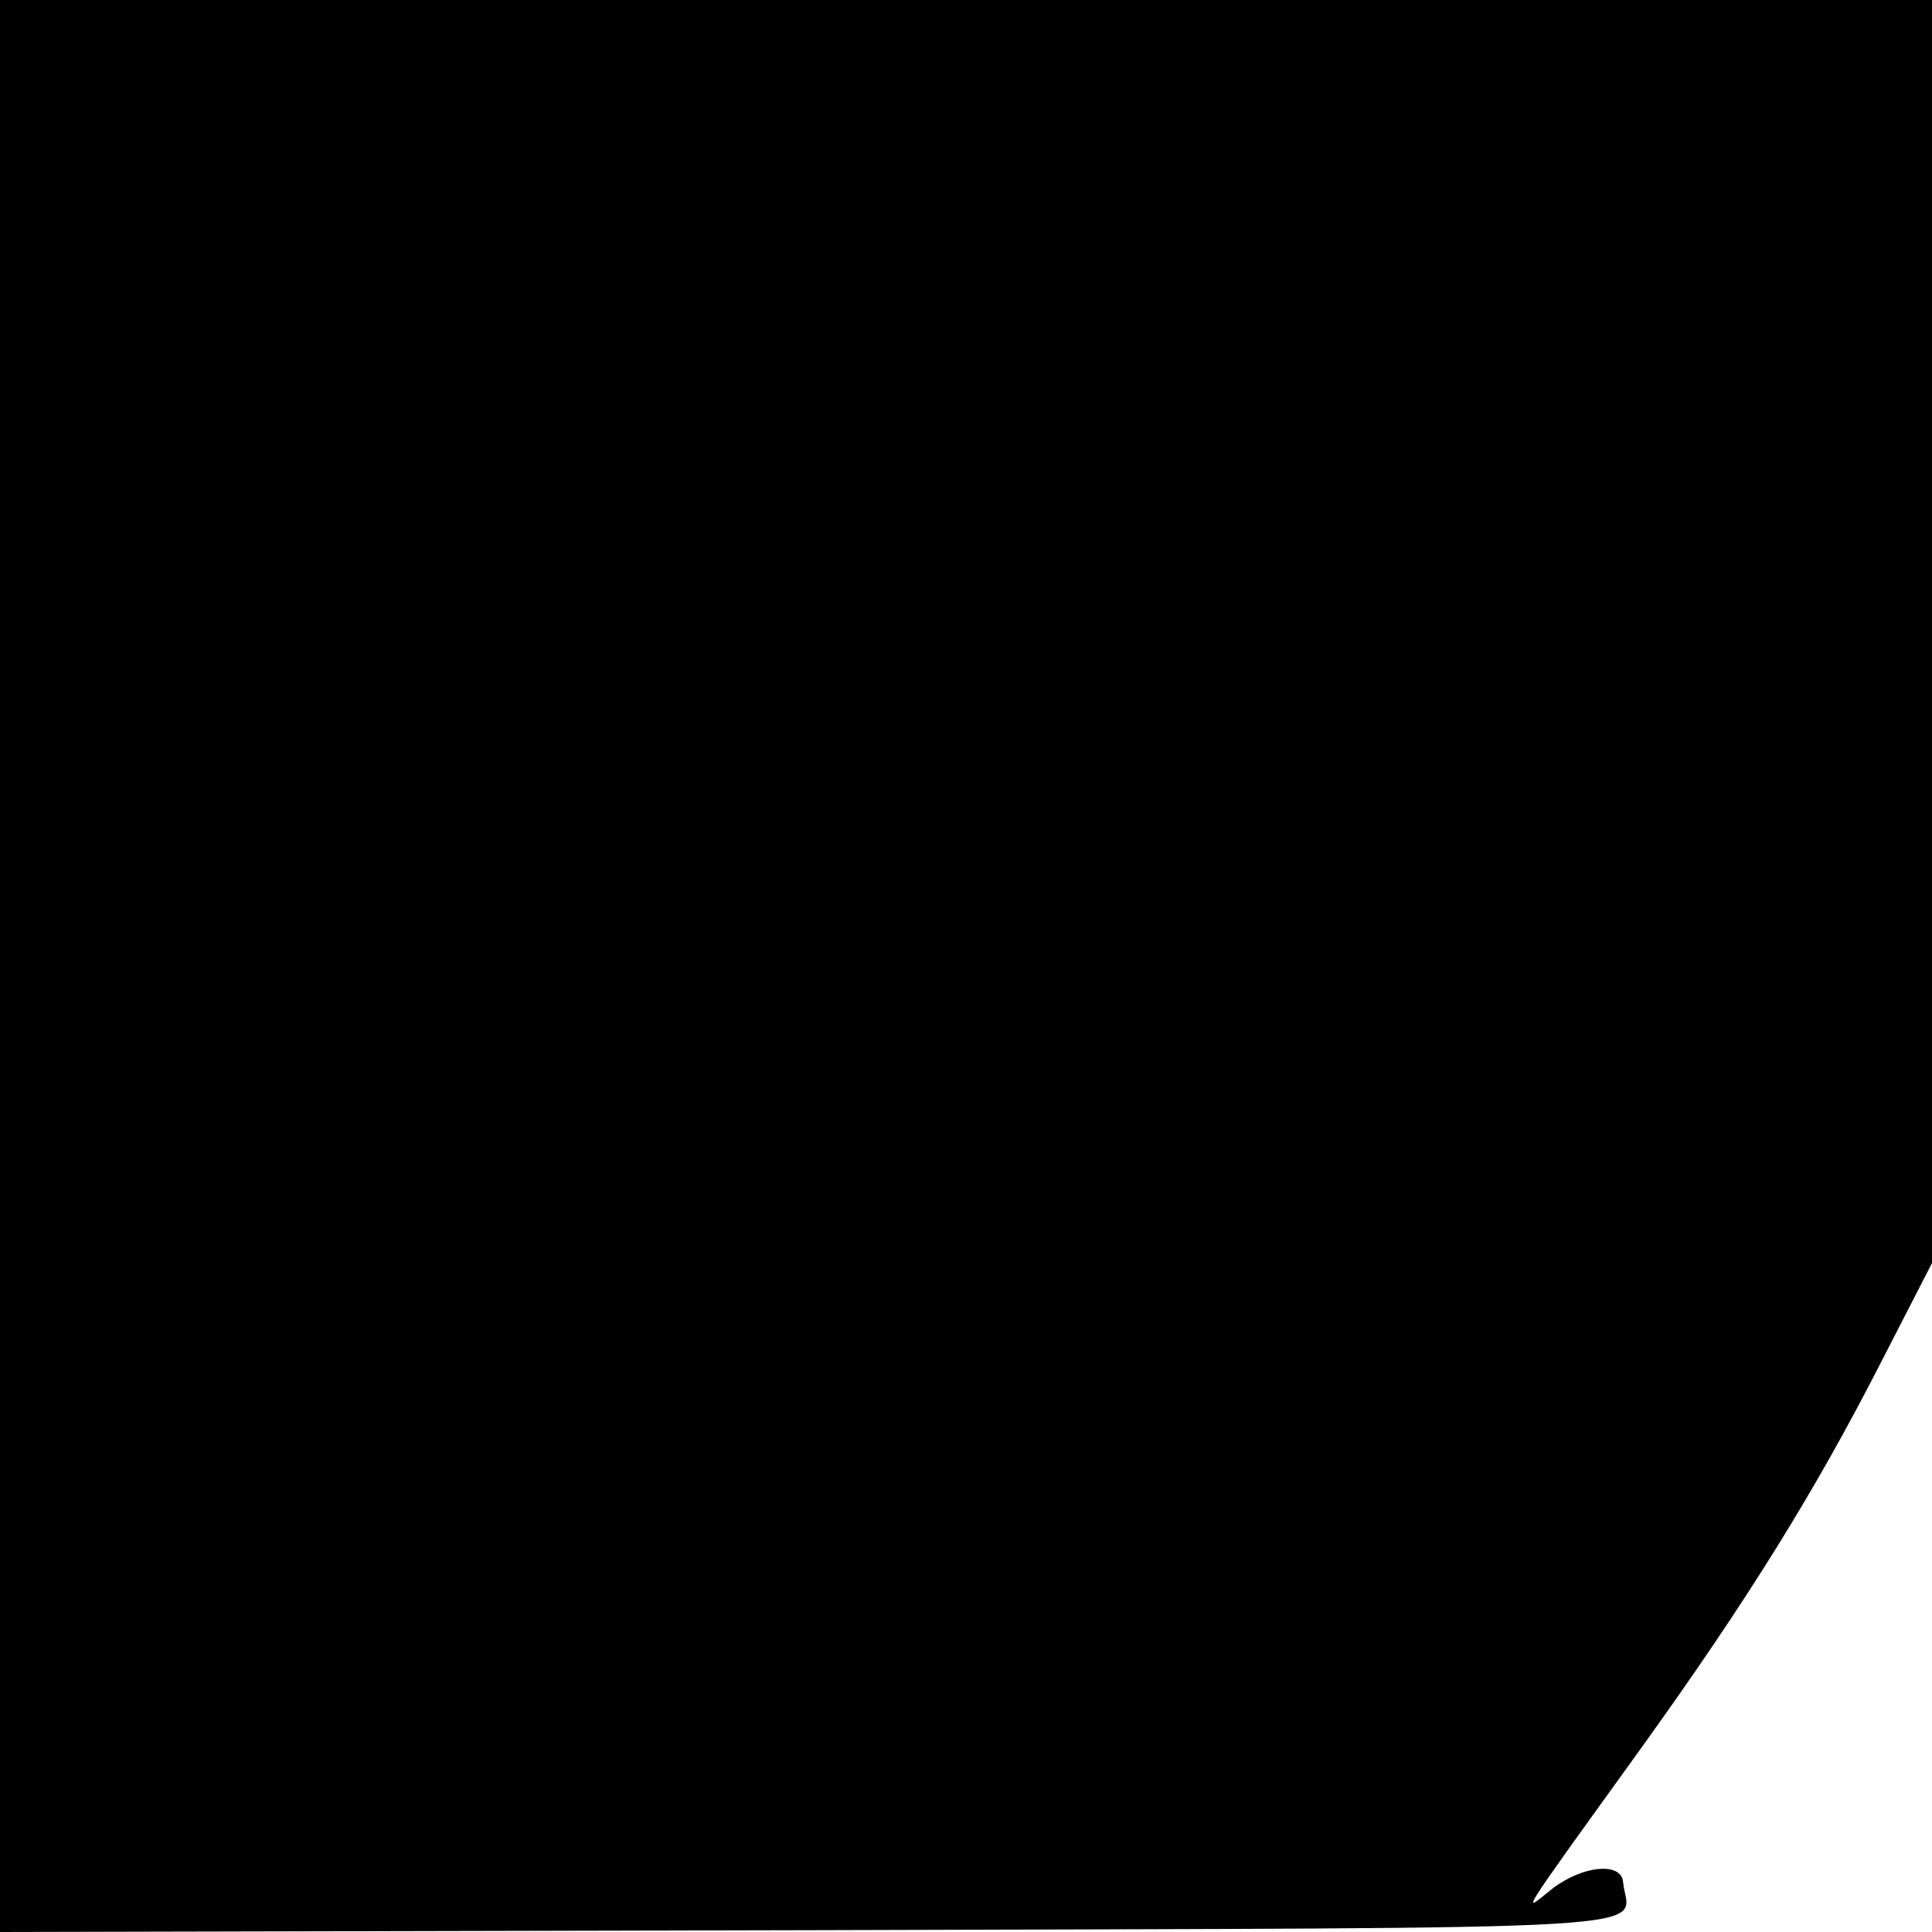 <?xml version="1.0" standalone="no"?>
<!DOCTYPE svg PUBLIC "-//W3C//DTD SVG 20010904//EN"
 "http://www.w3.org/TR/2001/REC-SVG-20010904/DTD/svg10.dtd">
<svg version="1.0" xmlns="http://www.w3.org/2000/svg"
 width="212pt" height="212pt" viewBox="0 0 212 212"
 preserveAspectRatio="xMidYMid meet">
<g transform="translate(0,212) scale(0.1,-0.1)"
fill="#000000" stroke="none">
<path d="M0 1060 l0 -1060 893 2 c975 3 893 -2 888 53 -2 22 -44 18 -77 -7
-34 -27 -45 -43 97 154 115 160 190 280 264 425 l55 107 0 693 0 693 -1060 0
-1060 0 0 -1060z"/>
</g>
</svg>
